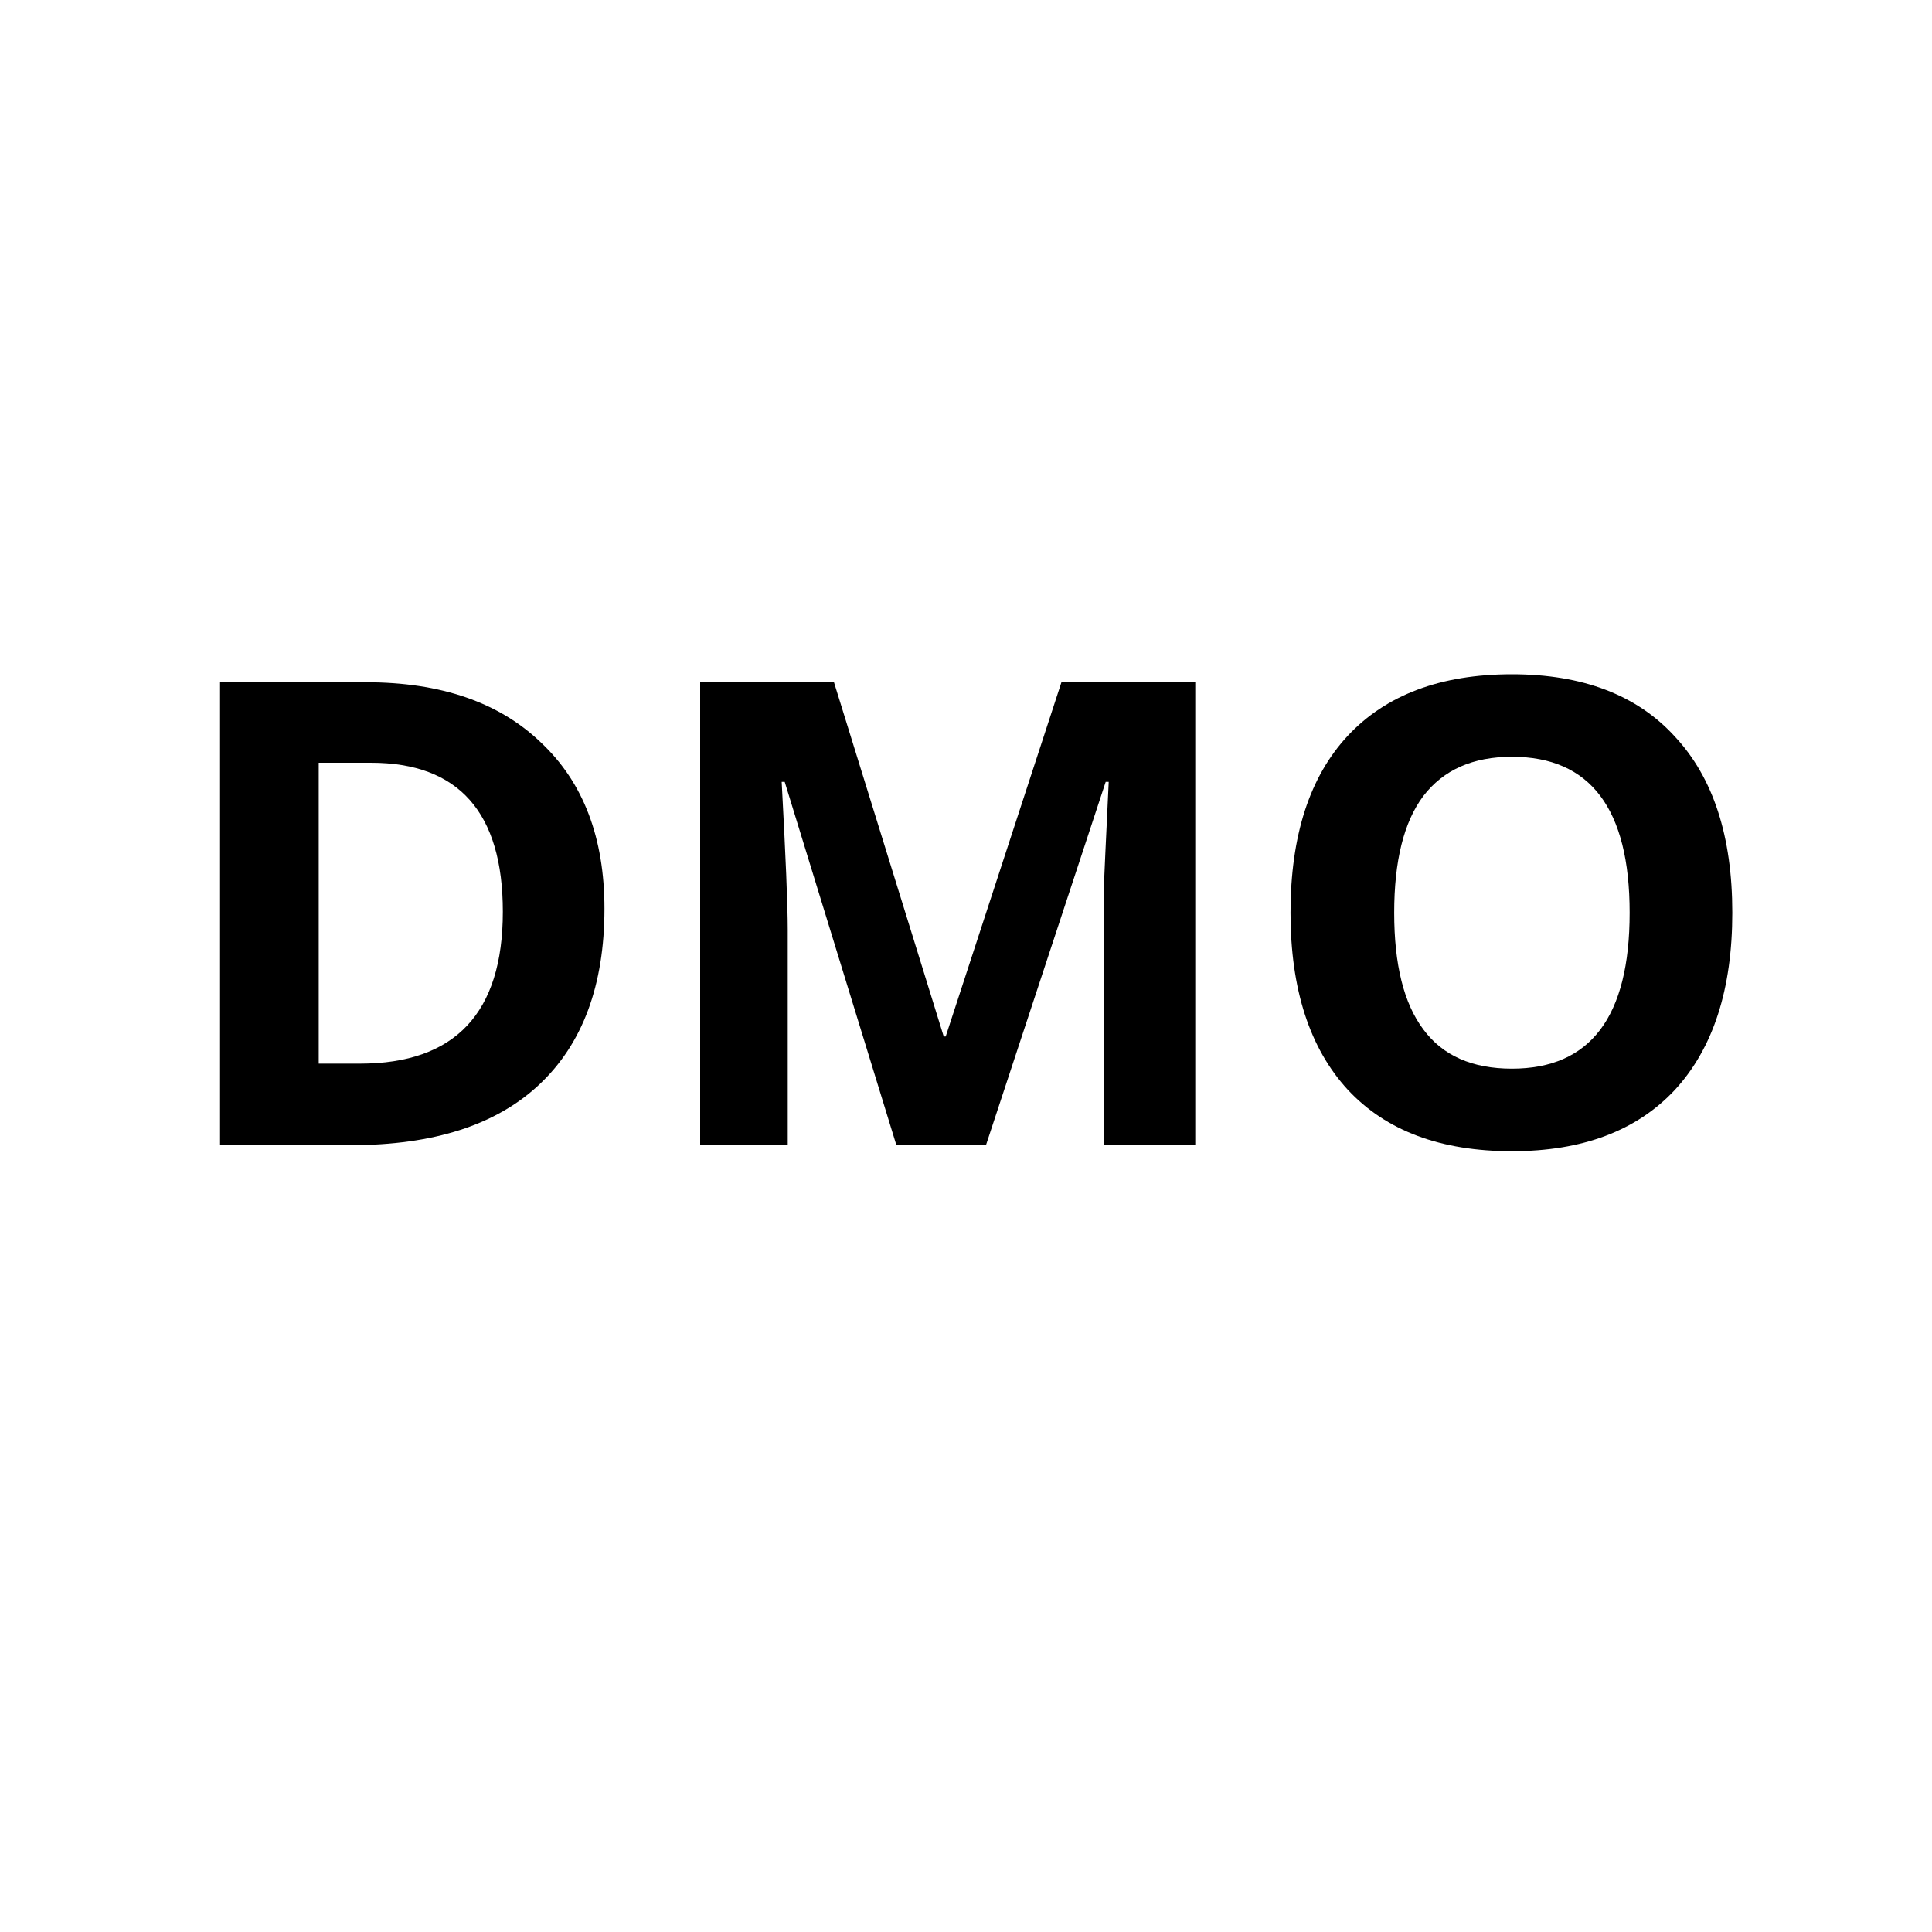 <svg version="1.0" preserveAspectRatio="xMidYMid meet" height="40" viewBox="0 0 30 30" zoomAndPan="magnify" width="40" xmlns:xlink="http://www.w3.org/1999/xlink" xmlns="http://www.w3.org/2000/svg"><defs><g></g></defs><g fill-opacity="1" fill="#000000"><g transform="translate(2.511, 17.782)"><g><path d="M 6.875 -3.672 C 6.875 -2.484 6.535 -1.57 5.859 -0.938 C 5.191 -0.312 4.219 0 2.938 0 L 0.906 0 L 0.906 -7.188 L 3.172 -7.188 C 4.336 -7.188 5.242 -6.875 5.891 -6.25 C 6.547 -5.633 6.875 -4.773 6.875 -3.672 Z M 5.297 -3.625 C 5.297 -5.164 4.613 -5.938 3.25 -5.938 L 2.438 -5.938 L 2.438 -1.266 L 3.078 -1.266 C 4.555 -1.266 5.297 -2.051 5.297 -3.625 Z M 5.297 -3.625"></path></g></g></g><g fill-opacity="1" fill="#000000"><g transform="translate(9.966, 17.782)"><g><path d="M 3.953 0 L 2.219 -5.641 L 2.172 -5.641 C 2.234 -4.492 2.266 -3.727 2.266 -3.344 L 2.266 0 L 0.906 0 L 0.906 -7.188 L 2.984 -7.188 L 4.688 -1.688 L 4.719 -1.688 L 6.516 -7.188 L 8.594 -7.188 L 8.594 0 L 7.172 0 L 7.172 -3.406 C 7.172 -3.562 7.172 -3.742 7.172 -3.953 C 7.18 -4.172 7.207 -4.734 7.25 -5.641 L 7.203 -5.641 L 5.344 0 Z M 3.953 0"></path></g></g></g><g fill-opacity="1" fill="#000000"><g transform="translate(19.461, 17.782)"><g><path d="M 7.438 -3.609 C 7.438 -2.422 7.141 -1.504 6.547 -0.859 C 5.953 -0.223 5.109 0.094 4.016 0.094 C 2.91 0.094 2.062 -0.223 1.469 -0.859 C 0.875 -1.504 0.578 -2.422 0.578 -3.609 C 0.578 -4.805 0.875 -5.723 1.469 -6.359 C 2.062 -6.992 2.91 -7.312 4.016 -7.312 C 5.117 -7.312 5.961 -6.988 6.547 -6.344 C 7.141 -5.707 7.438 -4.797 7.438 -3.609 Z M 2.188 -3.609 C 2.188 -2.805 2.336 -2.203 2.641 -1.797 C 2.941 -1.391 3.398 -1.188 4.016 -1.188 C 5.234 -1.188 5.844 -1.992 5.844 -3.609 C 5.844 -5.223 5.234 -6.031 4.016 -6.031 C 3.41 -6.031 2.953 -5.828 2.641 -5.422 C 2.336 -5.016 2.188 -4.41 2.188 -3.609 Z M 2.188 -3.609"></path></g></g></g></svg>